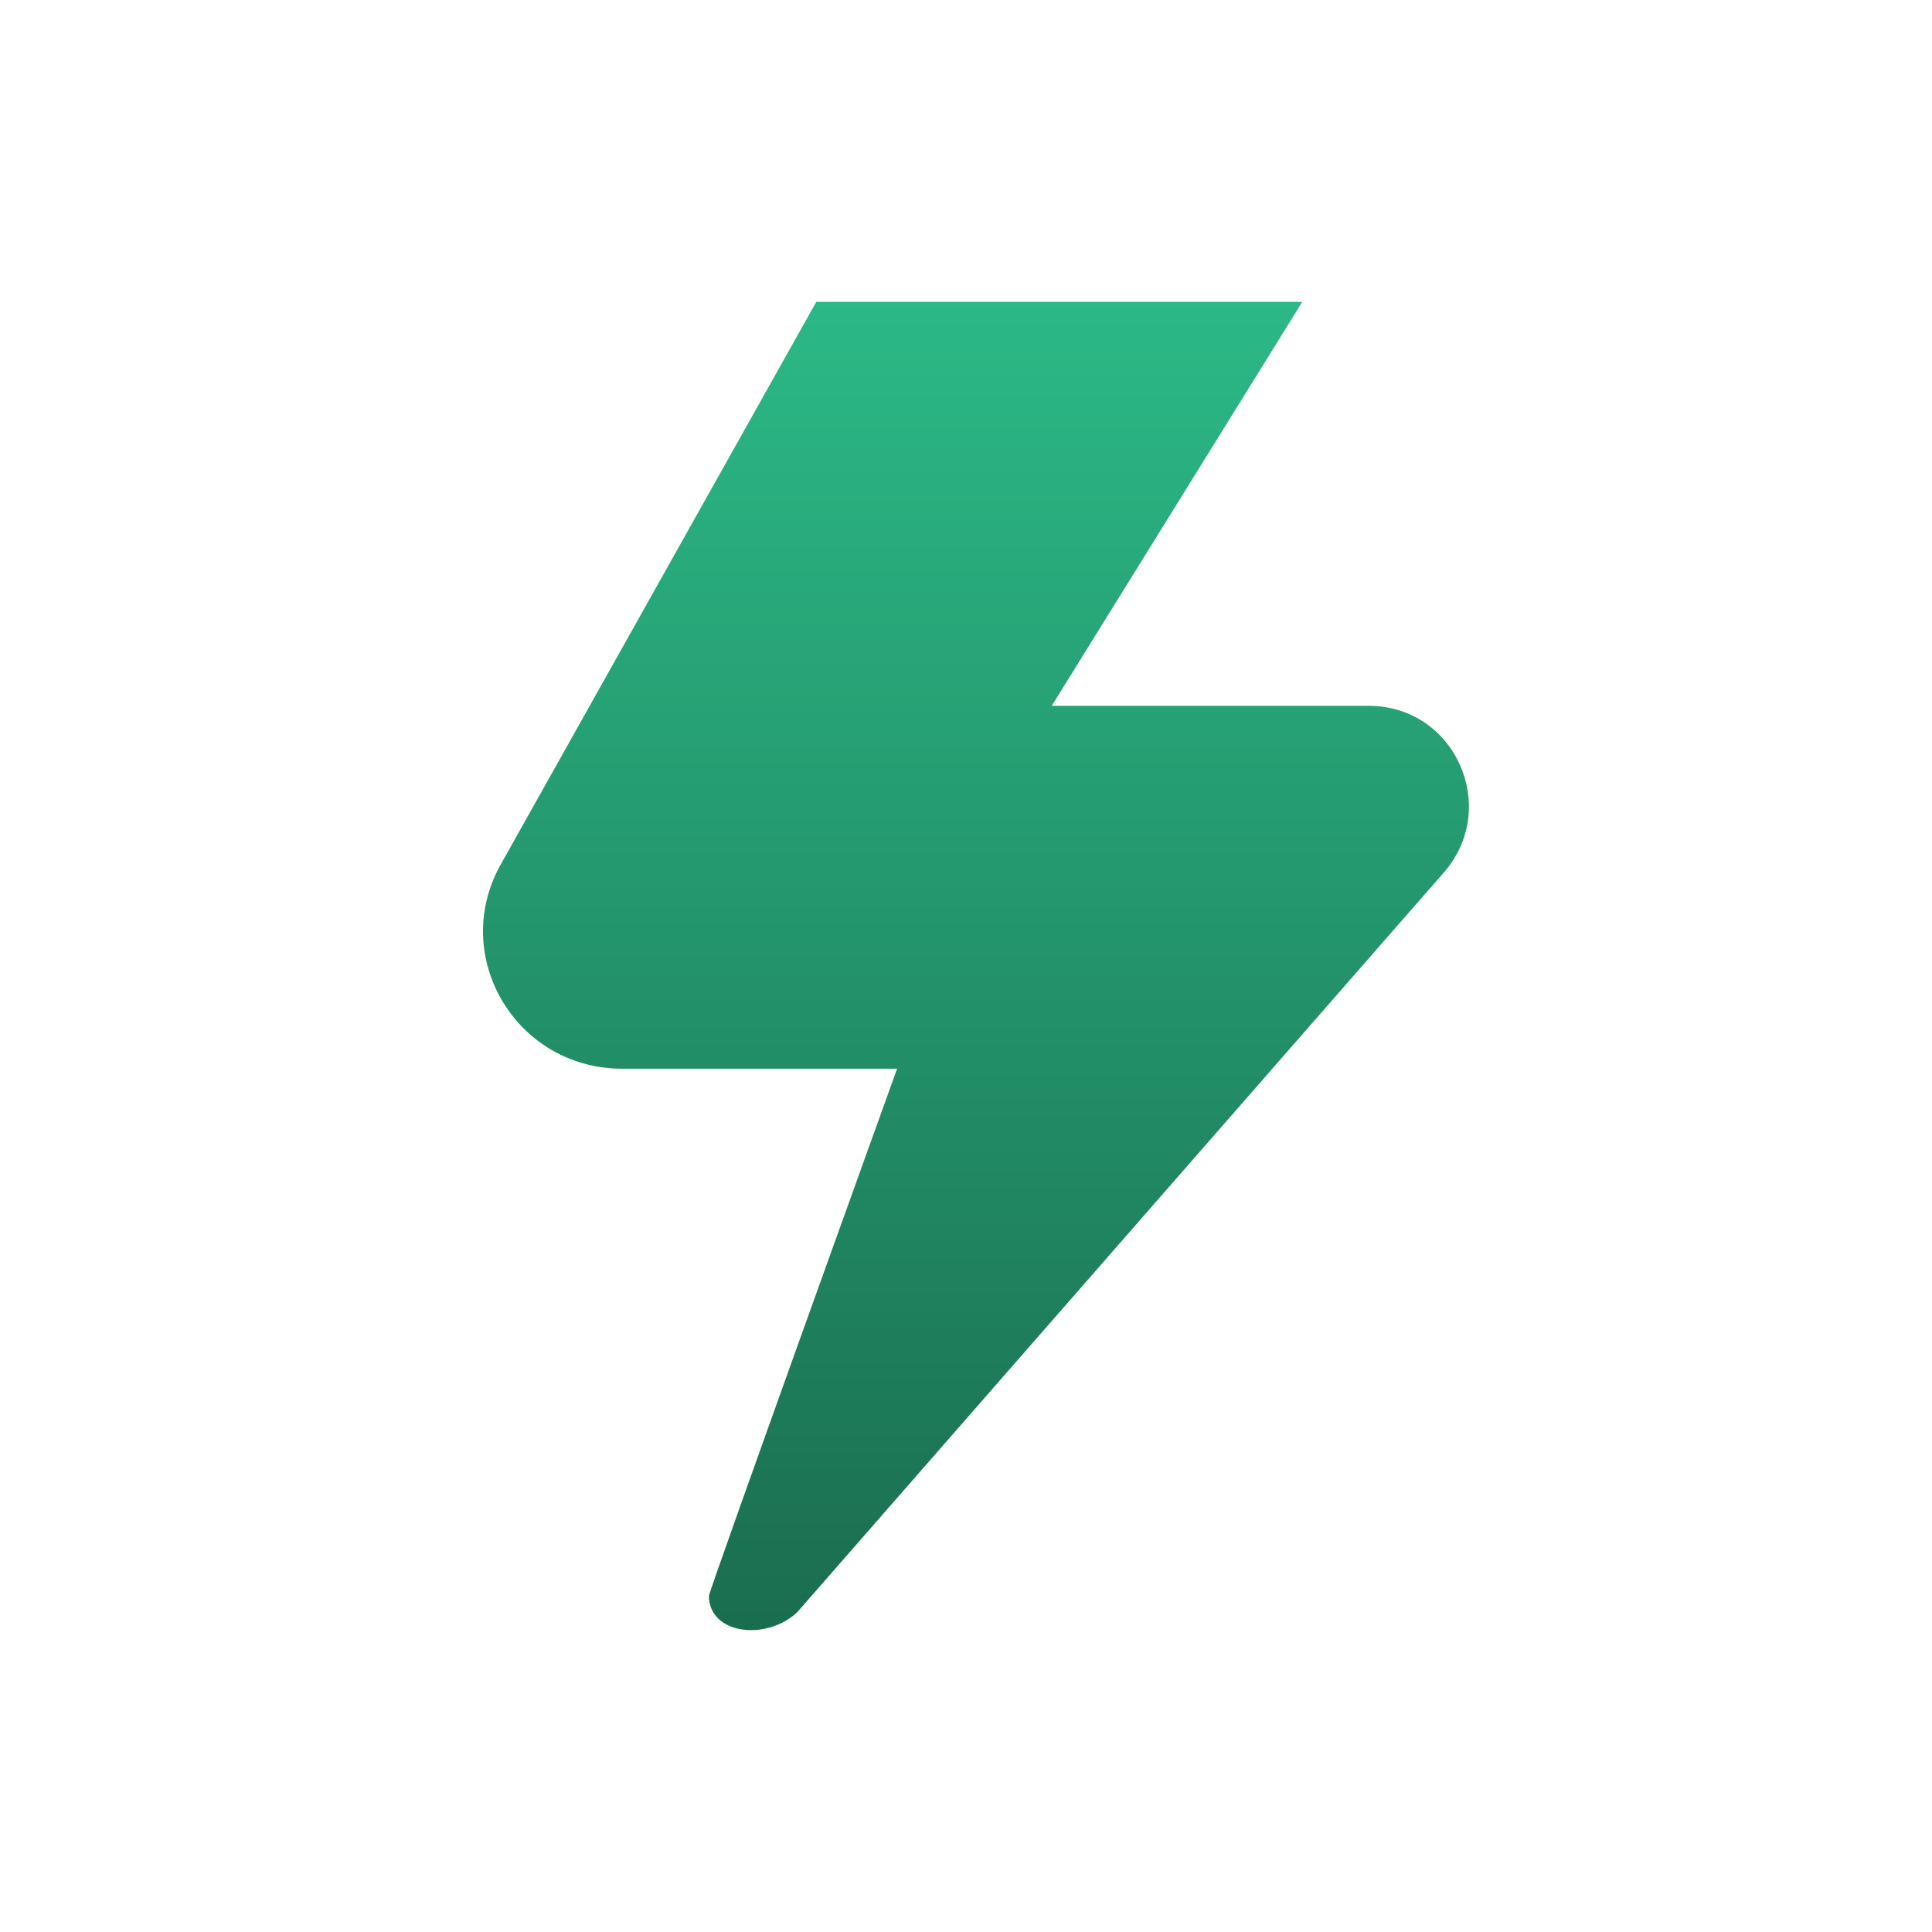 <svg width="32" height="32" viewBox="0 0 32 32" fill="none" xmlns="http://www.w3.org/2000/svg">
<path d="M22.672 11.691H17.42L21.57 5H13.52L8.294 14.318C7.44 15.84 8.549 17.701 10.303 17.701H14.859C14.859 17.701 11.743 26.347 11.742 26.433C11.741 26.79 12.05 27.002 12.446 27C12.725 26.999 13.019 26.887 13.213 26.694L23.92 14.445C24.849 13.371 24.099 11.691 22.672 11.691Z" fill="url(#paint0_linear_11696_55752)"/>
<defs>
<linearGradient id="paint0_linear_11696_55752" x1="6.681" y1="-14.027" x2="6.681" y2="48.406" gradientUnits="userSpaceOnUse">
<stop stop-color="#3BFAB6"/>
<stop offset="1" stop-color="#09241A"/>
</linearGradient>
</defs>
</svg>
